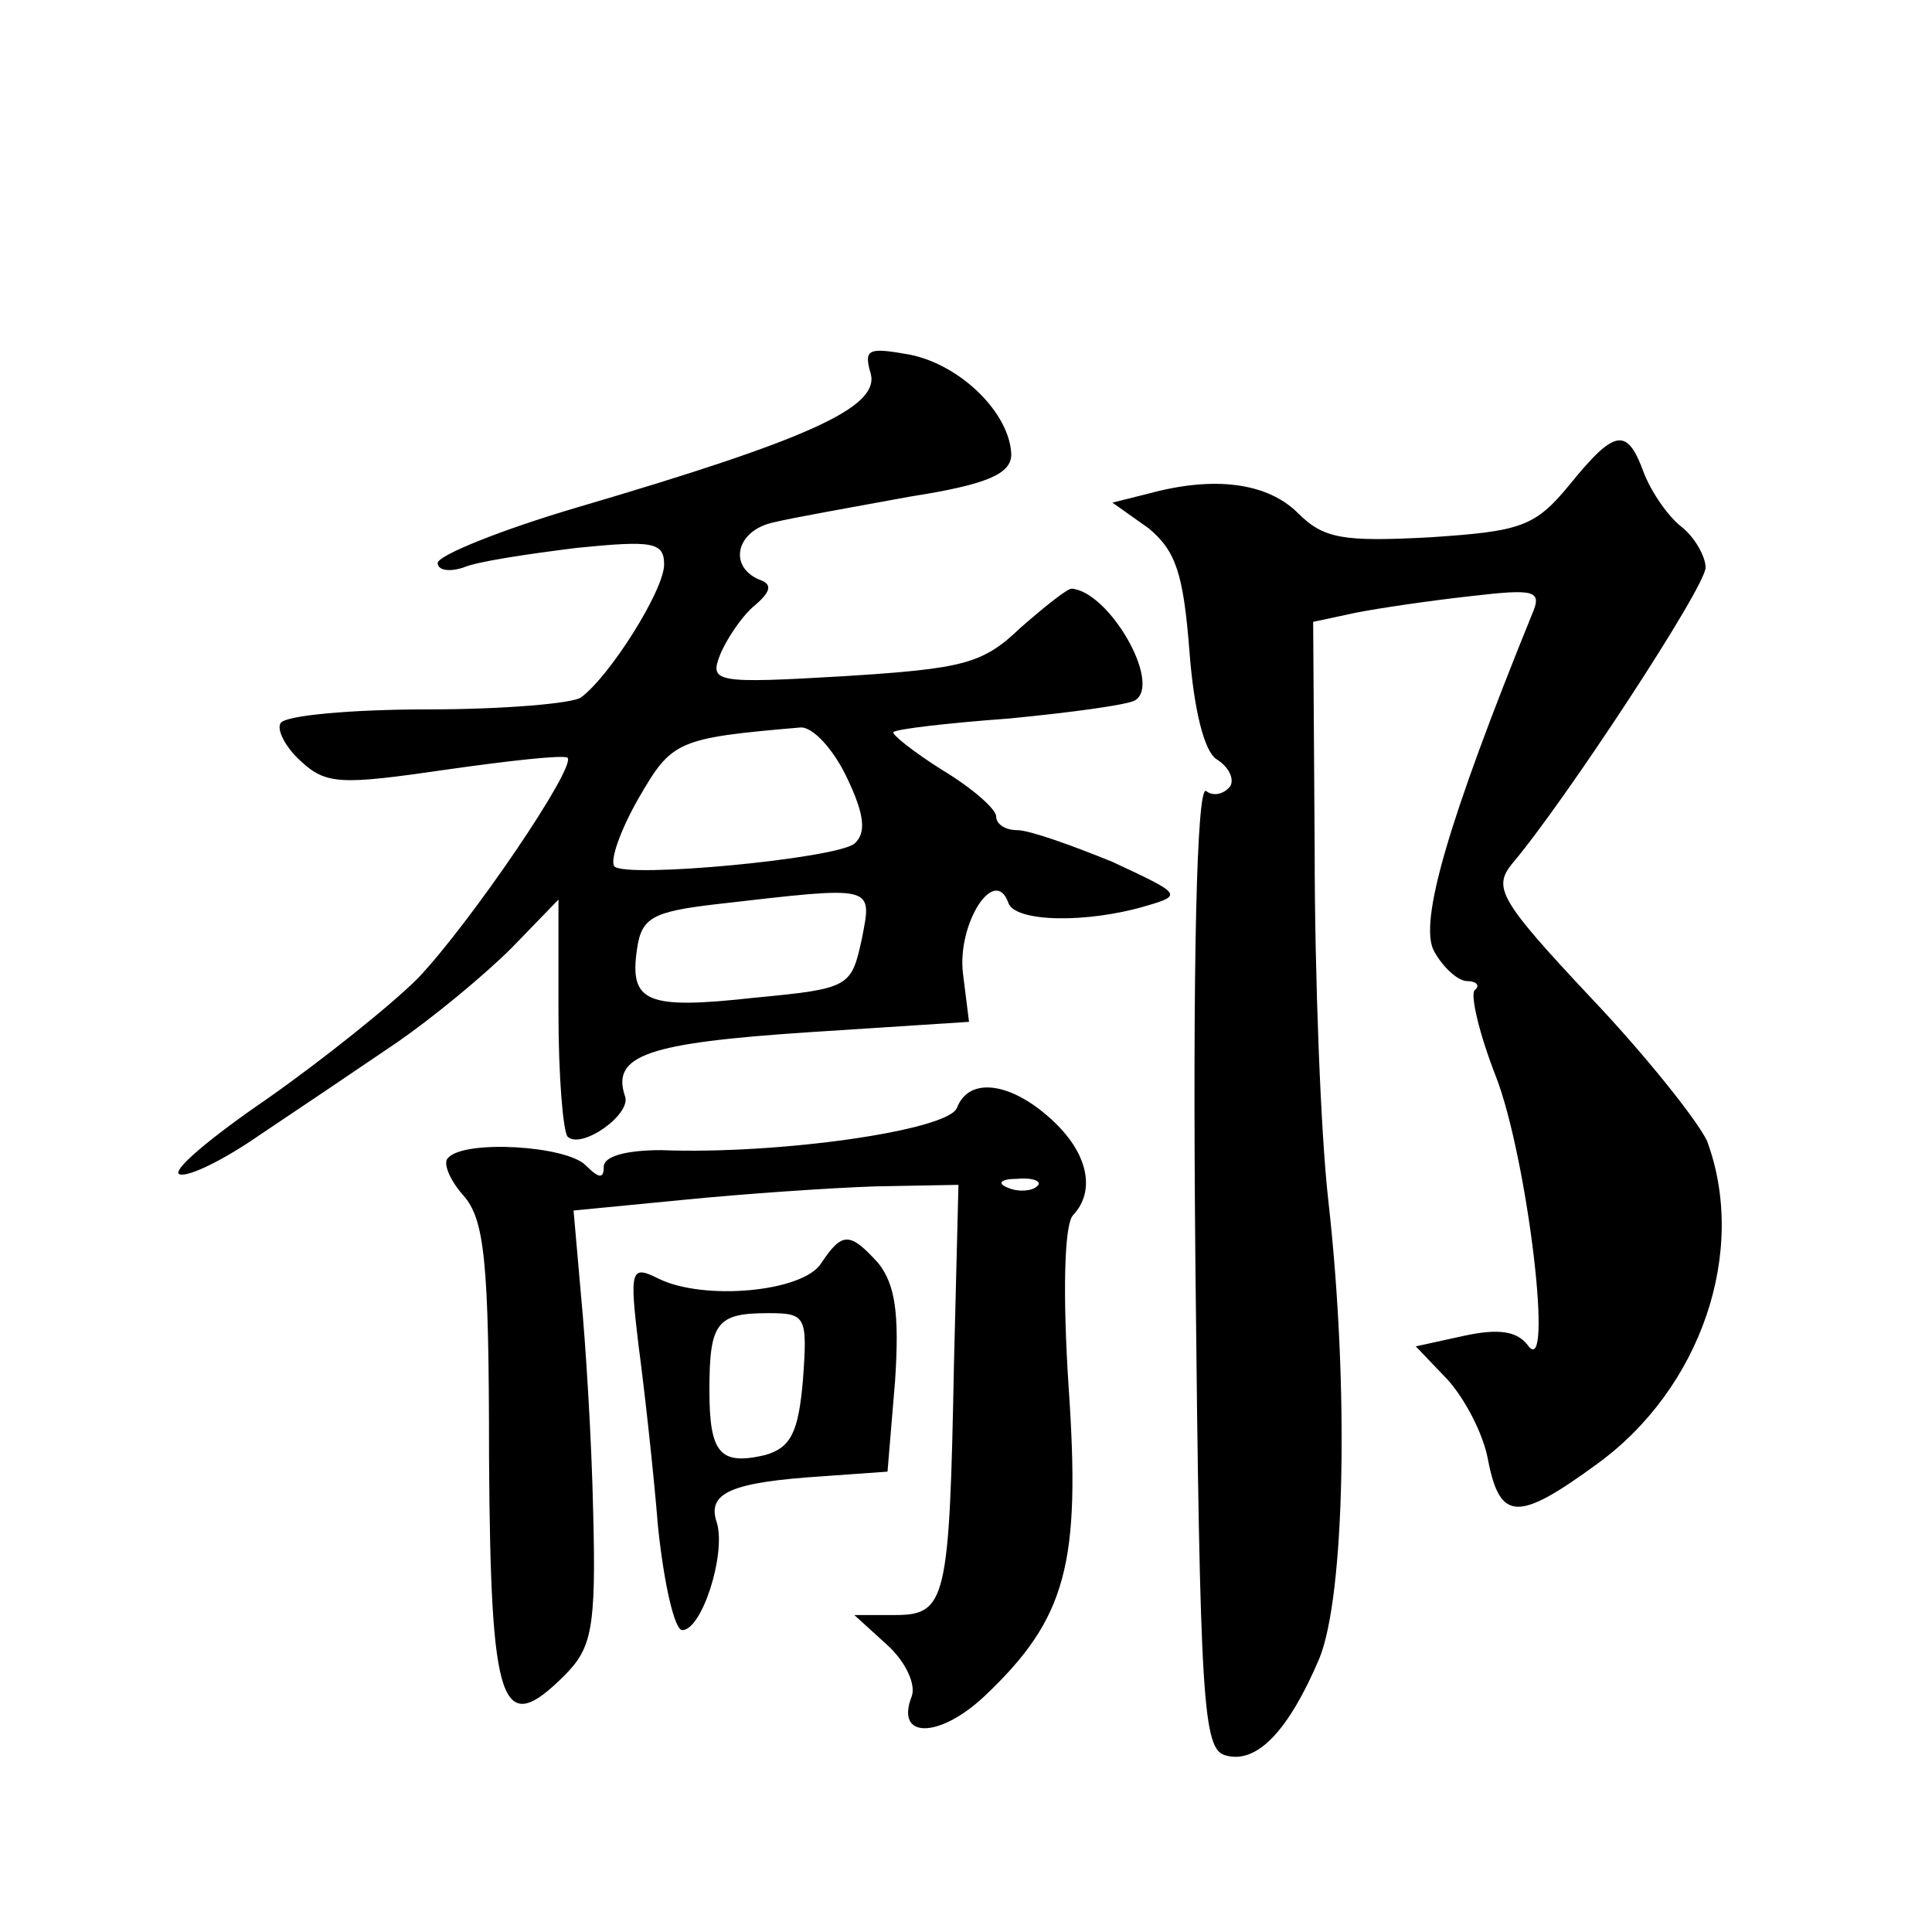 <?xml version="1.0" standalone="no"?>
<!DOCTYPE svg PUBLIC "-//W3C//DTD SVG 20010904//EN"
 "http://www.w3.org/TR/2001/REC-SVG-20010904/DTD/svg10.dtd">
<svg version="1.0" xmlns="http://www.w3.org/2000/svg"
 width="128pt" height="128pt" viewBox="0 0 128 128"
 preserveAspectRatio="xMidYMid meet">
<g transform="translate(0,128) scale(0.1,-0.1)"
fill="#0" stroke="none">
<path d="M577 1032 c5 -22 -41 -43 -194 -88 -51 -15 -93 -32 -93 -37 0 -5 8 -6
17 -3 9 4 43 9 75 13 50 5 58 4 58 -11 0 -17 -36 -74 -55 -88 -5 -4 -51 -8 -102
-8 -50 0 -94 -4 -97 -9 -3 -4 3 -16 13 -25 17 -16 27 -16 96 -6 42 6 78 10 81 8
6 -6 -64 -109 -99 -146 -18 -18 -63 -54 -100 -80 -38 -26 -64 -48 -58 -50 6 -2
30 10 53 26 24 16 64 43 89 60 25 17 60 46 78 64 l31 32 0 -75 c0 -42 3 -78 6 -82
9 -9 43 15 38 27 -9 27 16 35 120 42 l108 7 -4 32 c-4 33 21 72 30 47 4 -13 52
-14 92 -2 24 7 22 8 -23 29 -27 11 -55 21 -63 21 -8 0 -14 4 -14 9 0 5 -16 19 -36
31 -19 12 -34 24 -32 25 2 2 36 6 77 9 41 4 78 9 83 12 18 11 -17 72 -42 74 -3
0 -18 -12 -34 -26 -25 -24 -38 -27 -117 -32 -85 -5 -89 -4 -82 14 4 10 14 25 22
32 12 10 13 15 4 18 -21 9 -15 33 10 38 12 3 52 10 90 17 51 8 67 15 67 28 -1 27
-33 59 -67 66 -28 5 -31 4 -26 -13z m-16 -267 c12 -25 13 -37 5 -44 -13 -10 -151
-23 -159 -15 -3 4 4 24 16 45 22 38 25 40 107 47 8 1 22 -14 31 -33z m10 -107 c-7
-32 -8 -33 -71 -39 -72 -8 -83 -3 -78 32 3 21 10 25 53 30 105 12 103 13 96 -23z
M1040 959 c-23 -28 -32 -31 -93 -35 -57 -3 -70 -1 -87 16 -20 20 -55 25 -99 13
l-24 -6 24 -17 c18 -15 23 -30 27 -81 3 -40 10 -67 18 -72 8 -5 12 -13 9 -18 -4
-5 -11 -7 -16 -3 -6 3 -9 -110 -7 -315 3 -291 5 -320 20 -324 21 -6 42 17 62 64
17 41 20 180 6 304 -5 44 -9 148 -9 232 l-1 151 28 6 c15 3 49 8 76 11 43 5 48
4 41 -12 -56 -138 -75 -204 -65 -223 6 -11 16 -20 22 -20 6 0 9 -3 5 -6 -3 -3 3
-29 14 -57 21 -54 39 -204 21 -178 -7 9 -19 11 -42 6 l-32 -7 21 -22 c11 -12 24
-36 27 -54 8 -40 20 -40 72 -2 69 50 100 141 73 214 -6 13 -40 56 -77 95 -61 65
-65 73 -52 89 34 40 128 183 128 196 0 7 -7 20 -16 27 -9 7 -20 23 -25 36 -11 30
-19 29 -49 -8z M634 546 c-6 -15 -118 -31 -196 -28 -23 0 -38 -4 -38 -11 0 -8 -3
-8 -12 1 -13 13 -80 17 -91 5 -4 -3 1 -15 10 -25 14 -16 17 -43 17 -173 1 -167
8 -187 50 -145 18 18 21 31 19 108 -1 48 -5 112 -8 143 l-5 57 72 7 c40 4 98 8
128 9 l55 1 -3 -120 c-3 -155 -5 -165 -39 -165 l-27 0 22 -20 c12 -11 19 -26 16
-34 -11 -28 18 -28 48 0 55 52 64 88 56 205 -4 61 -3 108 3 114 15 16 10 41 -14
63 -27 25 -55 29 -63 8z m53 -52 c-3 -3 -12 -4 -19 -1 -8 3 -5 6 6 6 11 1 17 -2
13 -5z M544 443 c-12 -19 -78 -25 -108 -10 -18 9 -19 6 -13 -44 4 -30 10 -84 13
-121 4 -38 11 -68 16 -68 13 0 29 50 23 71 -7 20 9 27 71 31 l42 3 5 60 c3 45 0
64 -11 78 -19 21 -24 21 -38 0z m-12 -77 c-3 -35 -8 -45 -25 -50 -30 -7 -37 1 -37
43 0 45 5 51 39 51 25 0 26 -2 23 -44z"/>
</g>
</svg>
